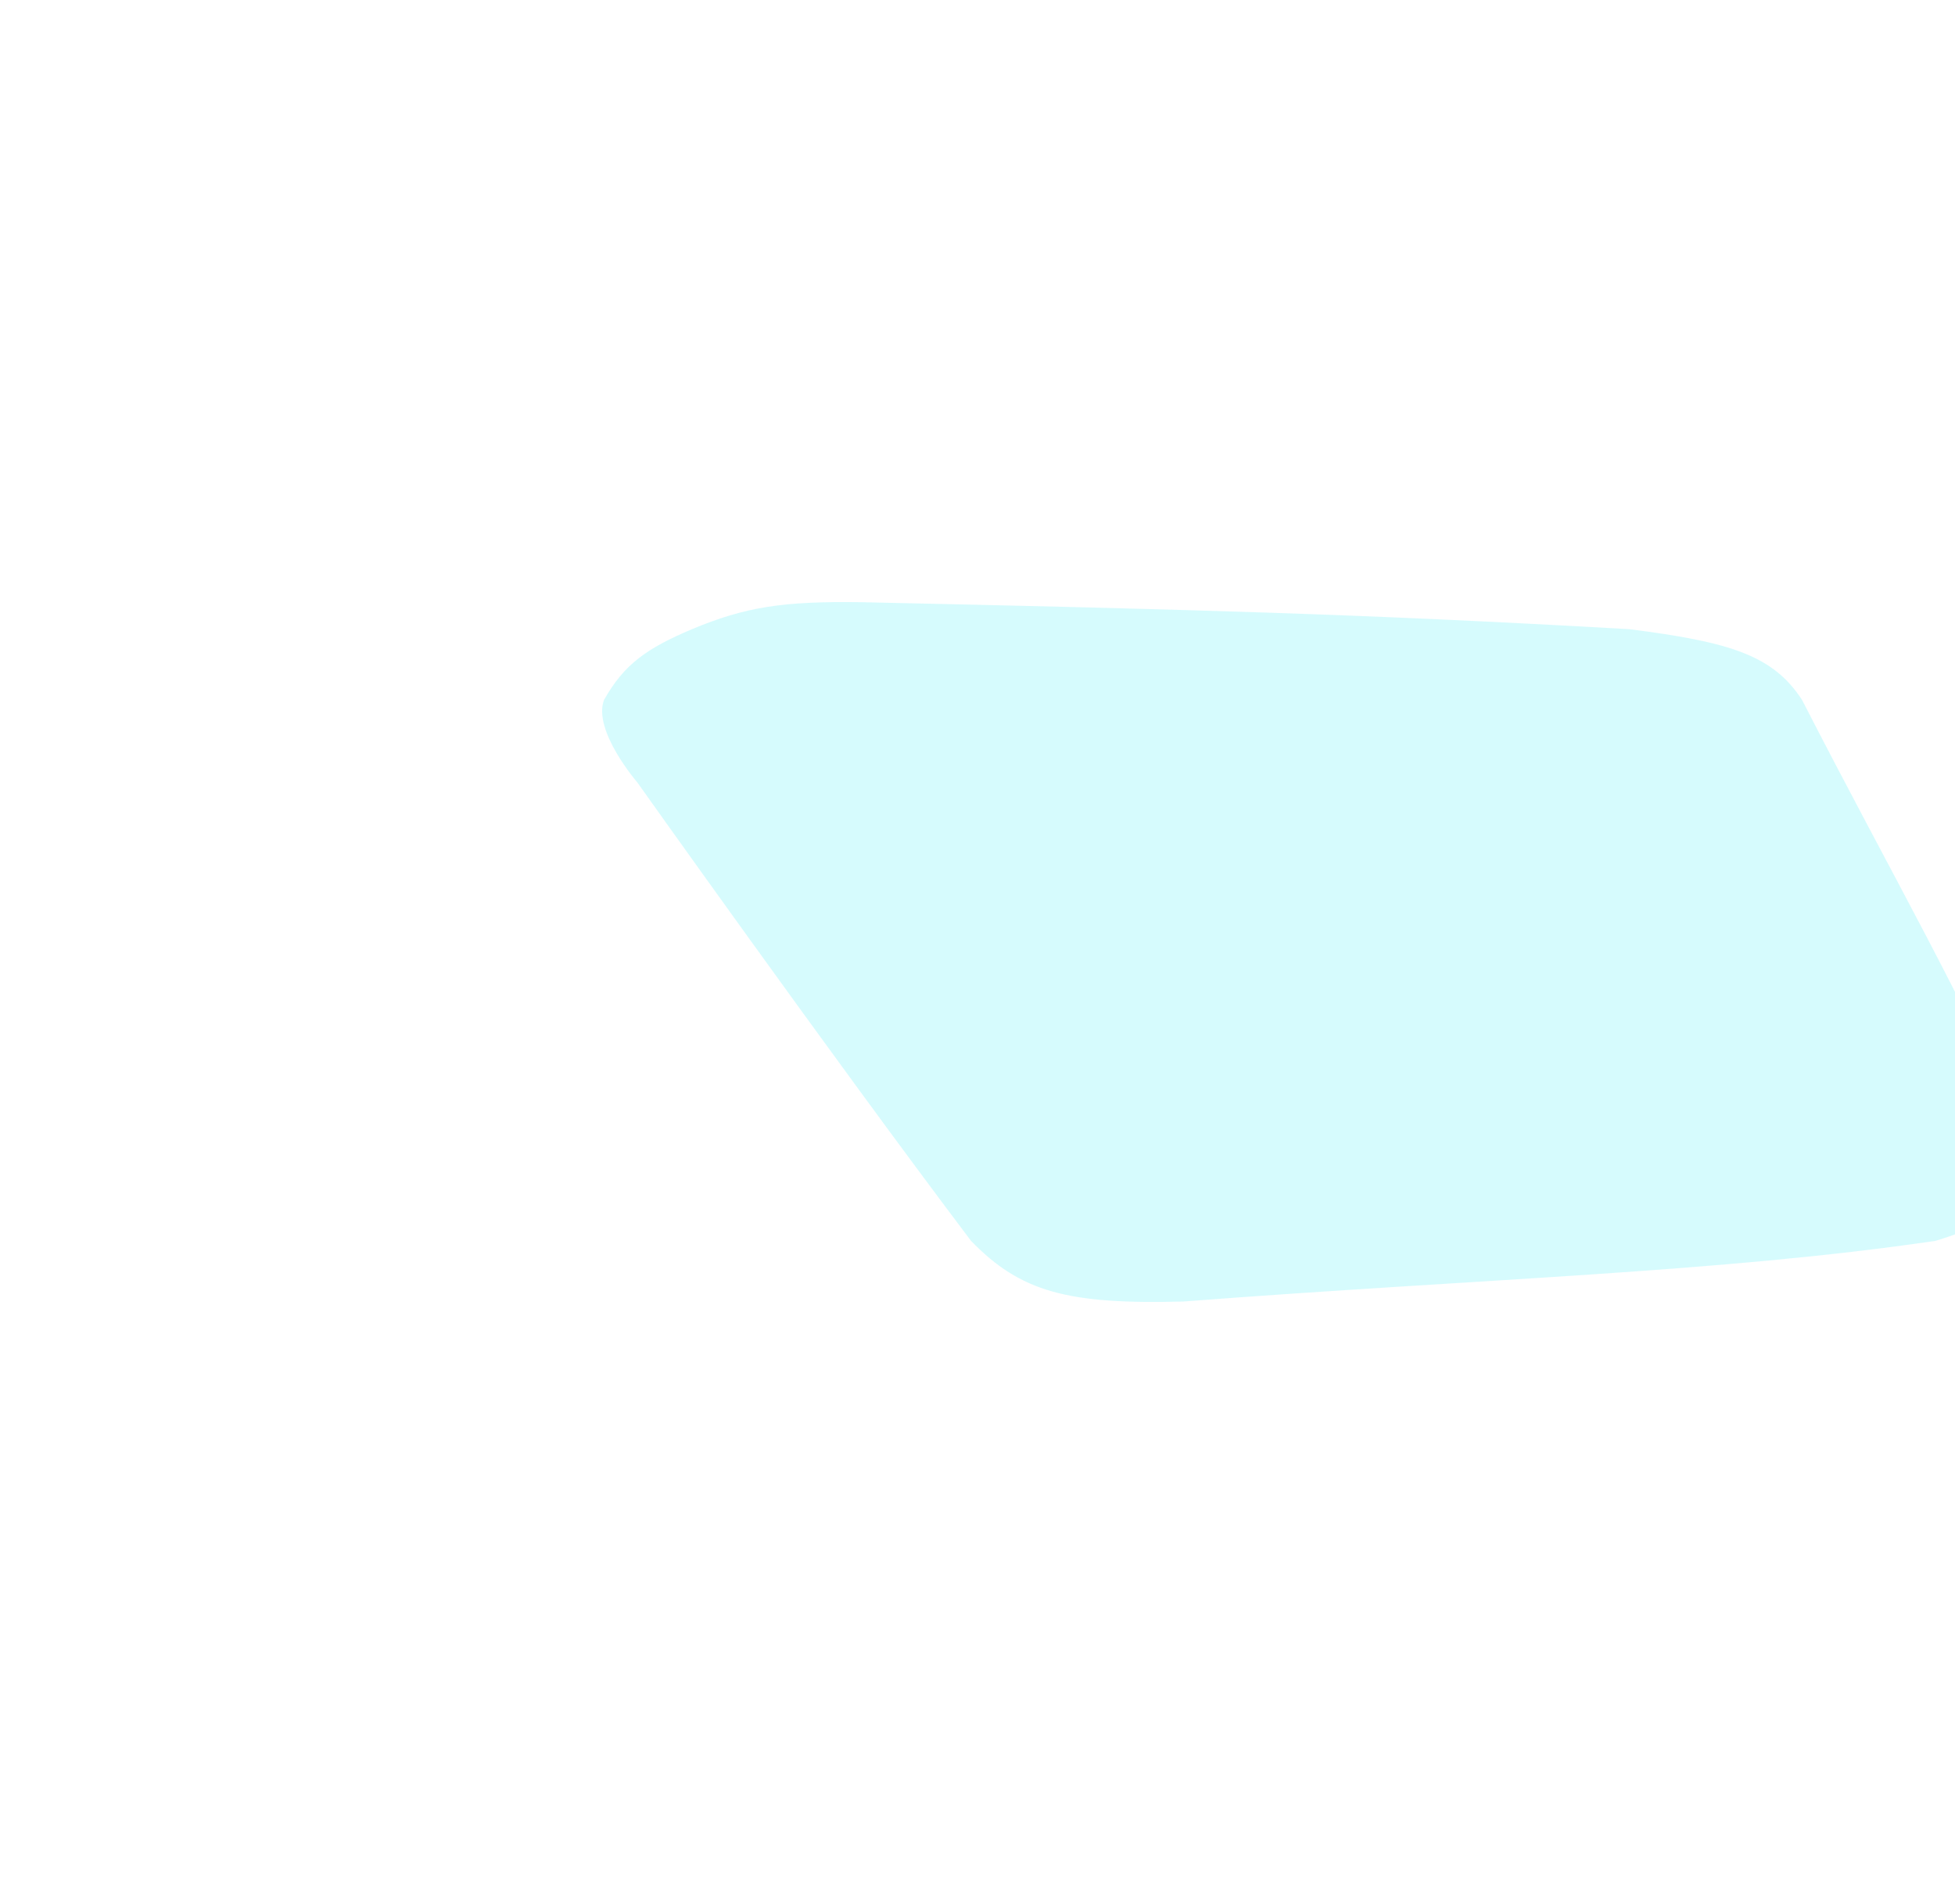 <svg width="1039" height="1012" viewBox="0 0 1039 1012" fill="none" xmlns="http://www.w3.org/2000/svg">
<g opacity="0.2" filter="url(#filter0_f_0_775)">
<path d="M458.019 320.072C630.307 323.816 724.169 326.303 865.837 334.403C920.011 341.255 942.426 348.502 957.717 372.021C1005.76 465.682 1044.22 531.385 1077 607.579C1075.66 638.601 1061.14 649.66 1028.64 659.527C914.016 676.387 788.509 679.54 628.883 691.771C567.323 693.41 542.321 686.629 516.048 659.527C441.125 560.236 338.736 415.908 338.736 415.908C338.736 415.908 314.883 388.32 321.005 372.021C331.747 352.958 343.641 344.665 367.751 334.403C396.199 322.564 415.981 319.463 458.019 320.072Z" fill="#34EDF7"/>
</g>
<defs>
<filter id="filter0_f_0_775" x="0" y="0" width="1397" height="1012" filterUnits="userSpaceOnUse" color-interpolation-filters="sRGB">
<feFlood flood-opacity="0" result="BackgroundImageFix"/>
<feBlend mode="normal" in="SourceGraphic" in2="BackgroundImageFix" result="shape"/>
<feGaussianBlur stdDeviation="160" result="effect1_foregroundBlur_0_775"/>
</filter>
</defs>
</svg>
